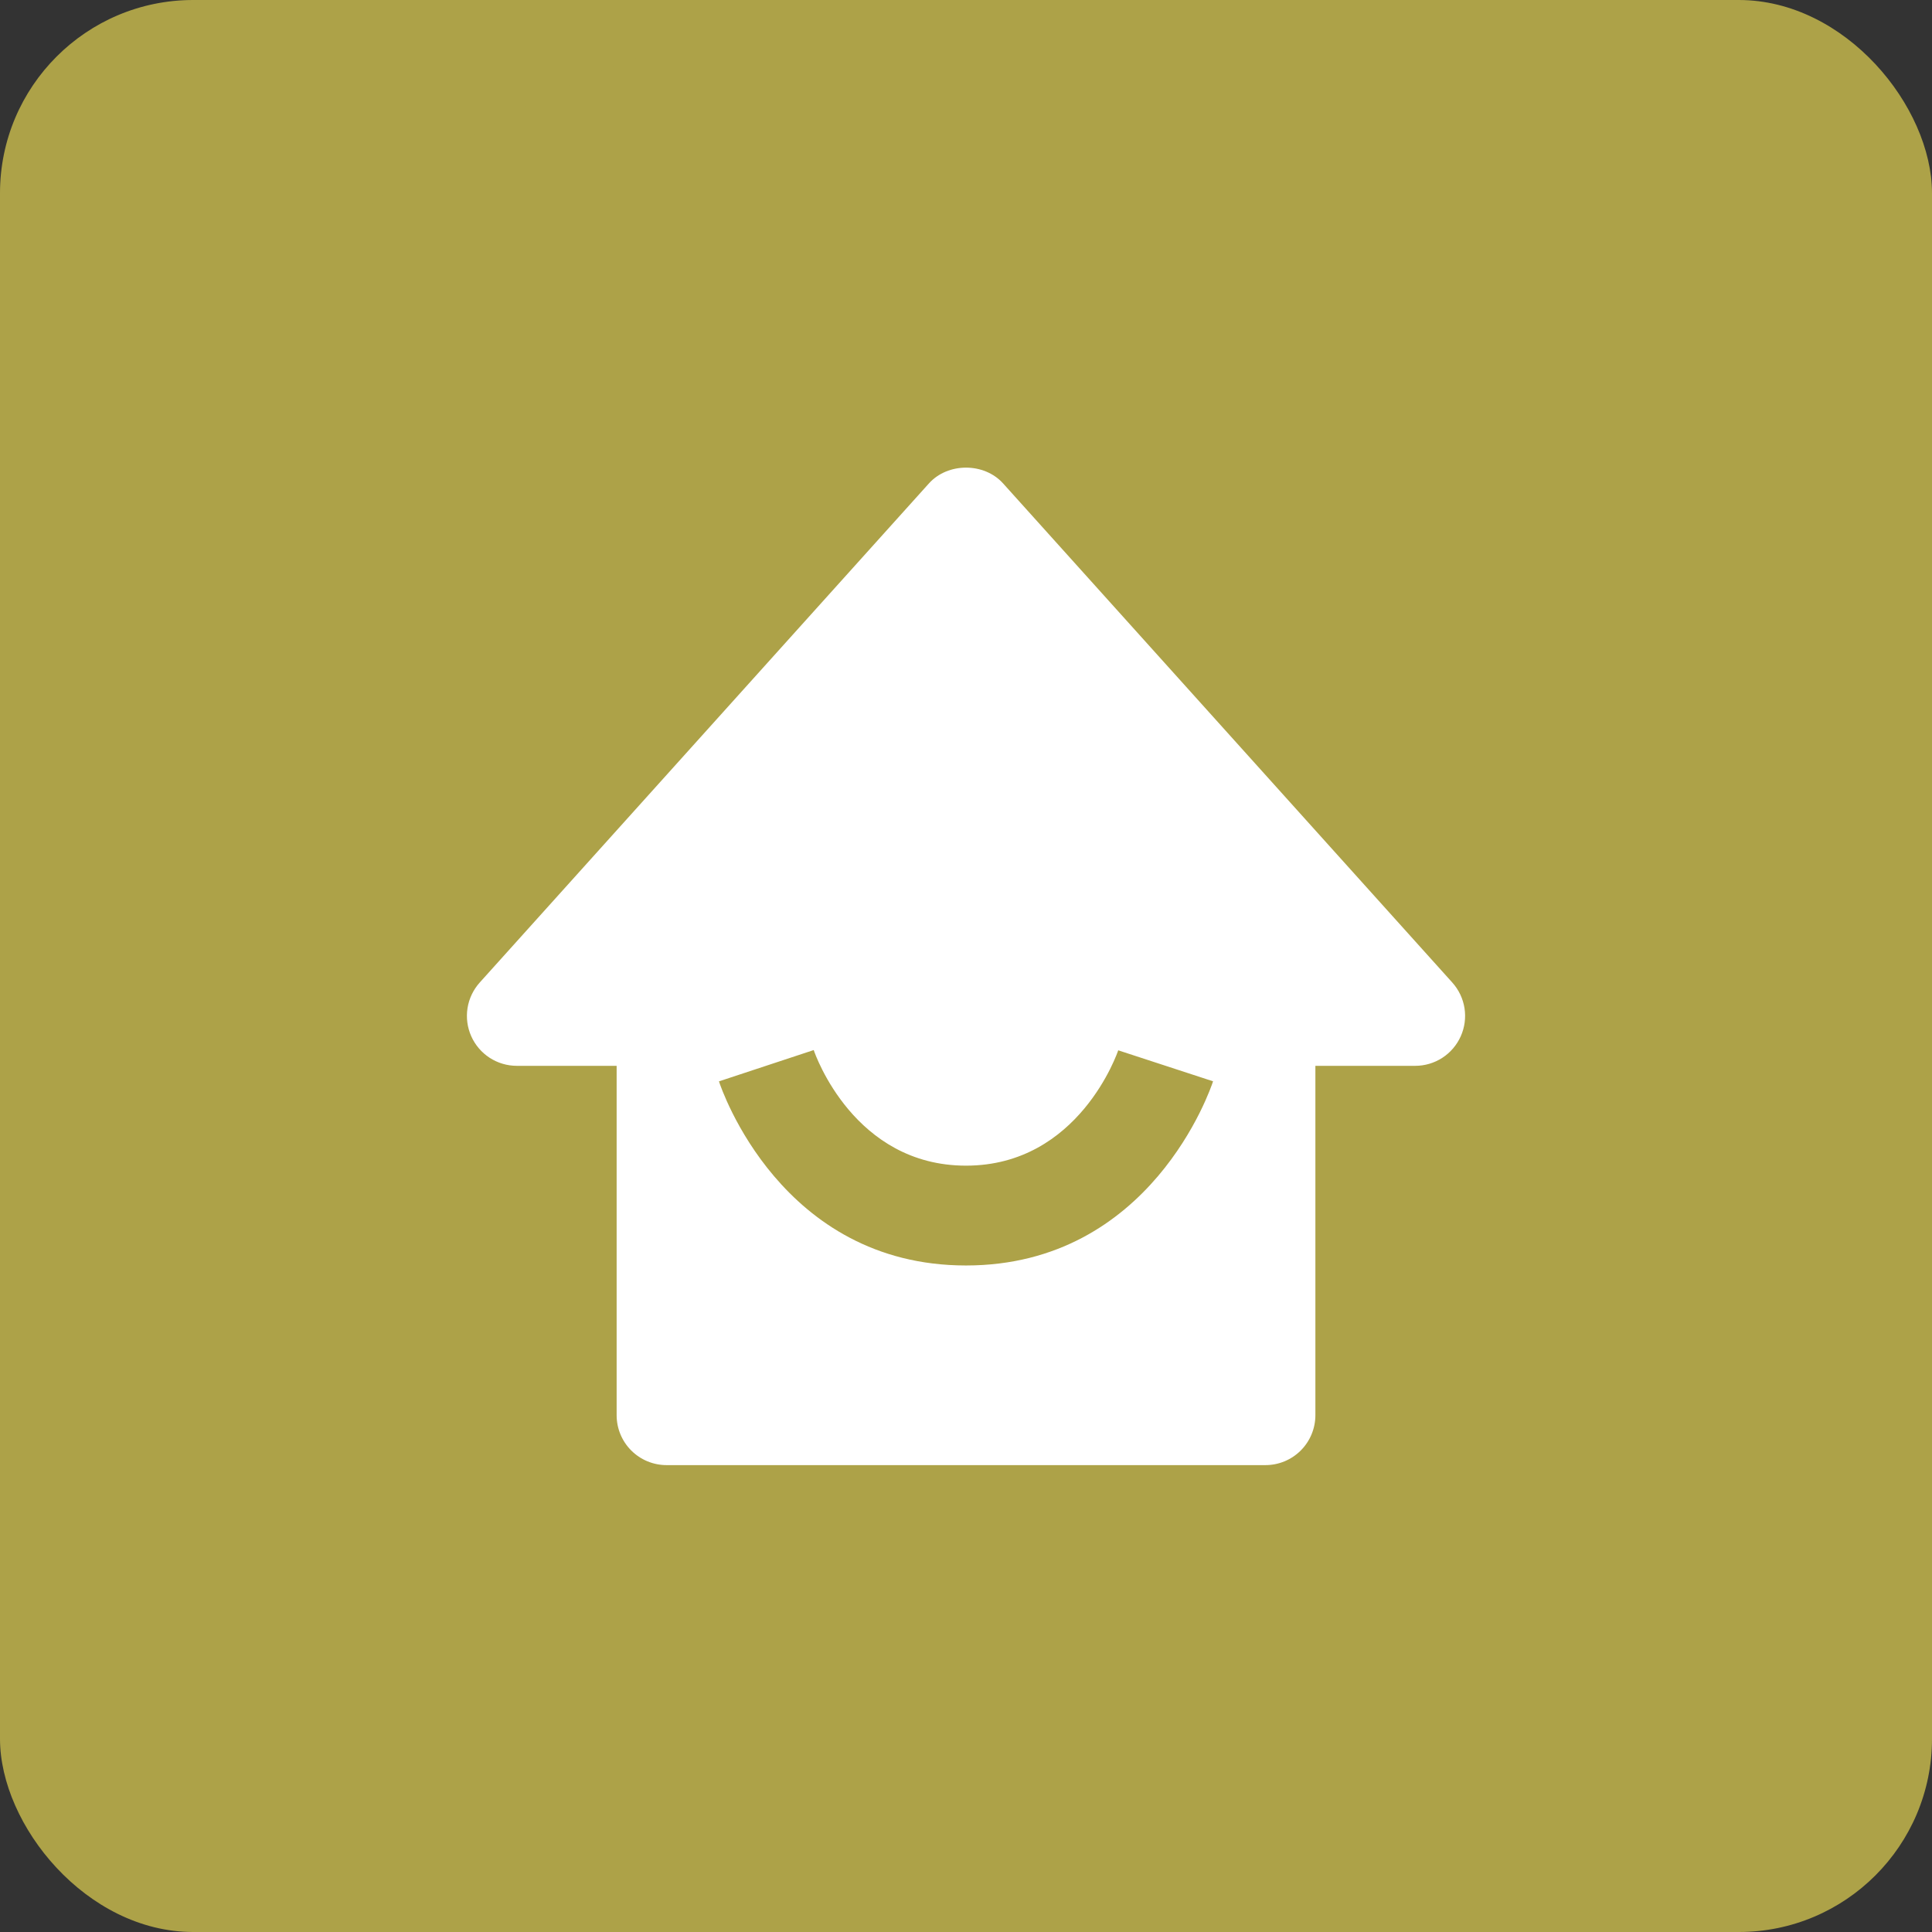 <?xml version="1.0" encoding="UTF-8"?> <svg xmlns="http://www.w3.org/2000/svg" width="100" height="100" viewBox="0 0 100 100" fill="none"><rect x="0" y="0" width="100" height="100" fill="#333333" stroke="none"/><g clip-path="url(#clip0_25_15)"><rect width="100" height="100" rx="10" fill="#ADA248"></rect><path fill-rule="evenodd" clip-rule="evenodd" d="M50 100C77.614 100 100 77.614 100 50C100 22.386 77.614 0 50 0C22.386 0 0 22.386 0 50C0 77.614 22.386 100 50 100ZM69.763 28.993C64.617 23.841 57.774 21.003 50.483 21C35.462 21 23.235 33.225 23.229 48.252C23.227 53.056 24.482 57.745 26.867 61.877L23 76L37.448 72.21C41.428 74.382 45.911 75.526 50.471 75.528H50.482C65.503 75.528 77.73 63.301 77.736 48.275C77.741 40.992 74.909 34.145 69.763 28.993ZM50.484 70.925H50.475C46.41 70.923 42.423 69.831 38.946 67.767L38.118 67.276L29.544 69.525L31.832 61.166L31.294 60.308C29.027 56.702 27.829 52.534 27.831 48.253C27.835 35.763 37.998 25.602 50.492 25.602C56.543 25.604 62.23 27.964 66.507 32.246C70.784 36.527 73.137 42.218 73.136 48.271C73.131 60.763 62.969 70.925 50.484 70.925ZM62.909 53.959C62.227 53.618 58.88 51.971 58.255 51.743C57.631 51.516 57.177 51.402 56.723 52.084C56.269 52.767 54.964 54.3 54.567 54.755C54.169 55.209 53.772 55.266 53.092 54.925C52.98 54.869 52.828 54.803 52.641 54.722C51.682 54.306 49.791 53.486 47.615 51.544C45.591 49.738 44.224 47.508 43.827 46.827C43.429 46.145 43.784 45.777 44.125 45.438C44.329 45.234 44.564 44.948 44.799 44.662C44.916 44.519 45.033 44.377 45.146 44.245C45.434 43.907 45.56 43.652 45.73 43.305C45.761 43.243 45.793 43.178 45.827 43.109C46.054 42.654 45.941 42.257 45.771 41.916C45.657 41.688 45.012 40.117 44.426 38.692C44.136 37.984 43.859 37.312 43.671 36.859C43.183 35.687 42.688 35.69 42.291 35.692C42.239 35.693 42.188 35.693 42.139 35.691C41.742 35.671 41.287 35.667 40.834 35.667C40.38 35.667 39.642 35.837 39.017 36.519C38.977 36.563 38.932 36.611 38.883 36.663C38.174 37.421 36.634 39.065 36.634 42.2C36.634 45.544 39.062 48.775 39.412 49.241L39.415 49.244C39.437 49.274 39.477 49.331 39.533 49.412C40.346 50.578 44.661 56.769 51.048 59.527C52.673 60.229 53.941 60.648 54.93 60.961C56.562 61.48 58.046 61.407 59.22 61.231C60.529 61.036 63.249 59.584 63.816 57.994C64.384 56.403 64.384 55.039 64.214 54.755C64.076 54.526 63.755 54.37 63.278 54.139C63.163 54.084 63.04 54.025 62.909 53.959Z" fill="#ADA248"></path><path d="M26.75 55.167H31.917V73.251C31.917 73.936 32.189 74.593 32.673 75.077C33.158 75.562 33.815 75.834 34.5 75.834H65.5C66.185 75.834 66.842 75.562 67.327 75.077C67.811 74.593 68.084 73.936 68.084 73.251V55.167H73.25C73.749 55.168 74.238 55.023 74.657 54.751C75.075 54.479 75.406 54.092 75.609 53.635C75.813 53.179 75.88 52.674 75.802 52.18C75.724 51.687 75.504 51.227 75.17 50.855L51.92 25.022C50.941 23.932 49.06 23.932 48.081 25.022L24.831 50.855C24.497 51.227 24.277 51.687 24.199 52.18C24.121 52.673 24.188 53.178 24.391 53.634C24.594 54.091 24.925 54.478 25.343 54.75C25.762 55.022 26.251 55.167 26.75 55.167ZM42.118 54.351C42.199 54.596 44.219 60.334 50 60.334C55.862 60.334 57.859 54.426 57.879 54.364L62.788 55.968C62.661 56.358 59.566 65.501 50 65.501C40.434 65.501 37.339 56.358 37.213 55.971L42.118 54.351Z" fill="white"></path></g><defs><clipPath id="clip0_25_15"><rect width="100" height="100" rx="10" fill="white"></rect></clipPath></defs></svg> 